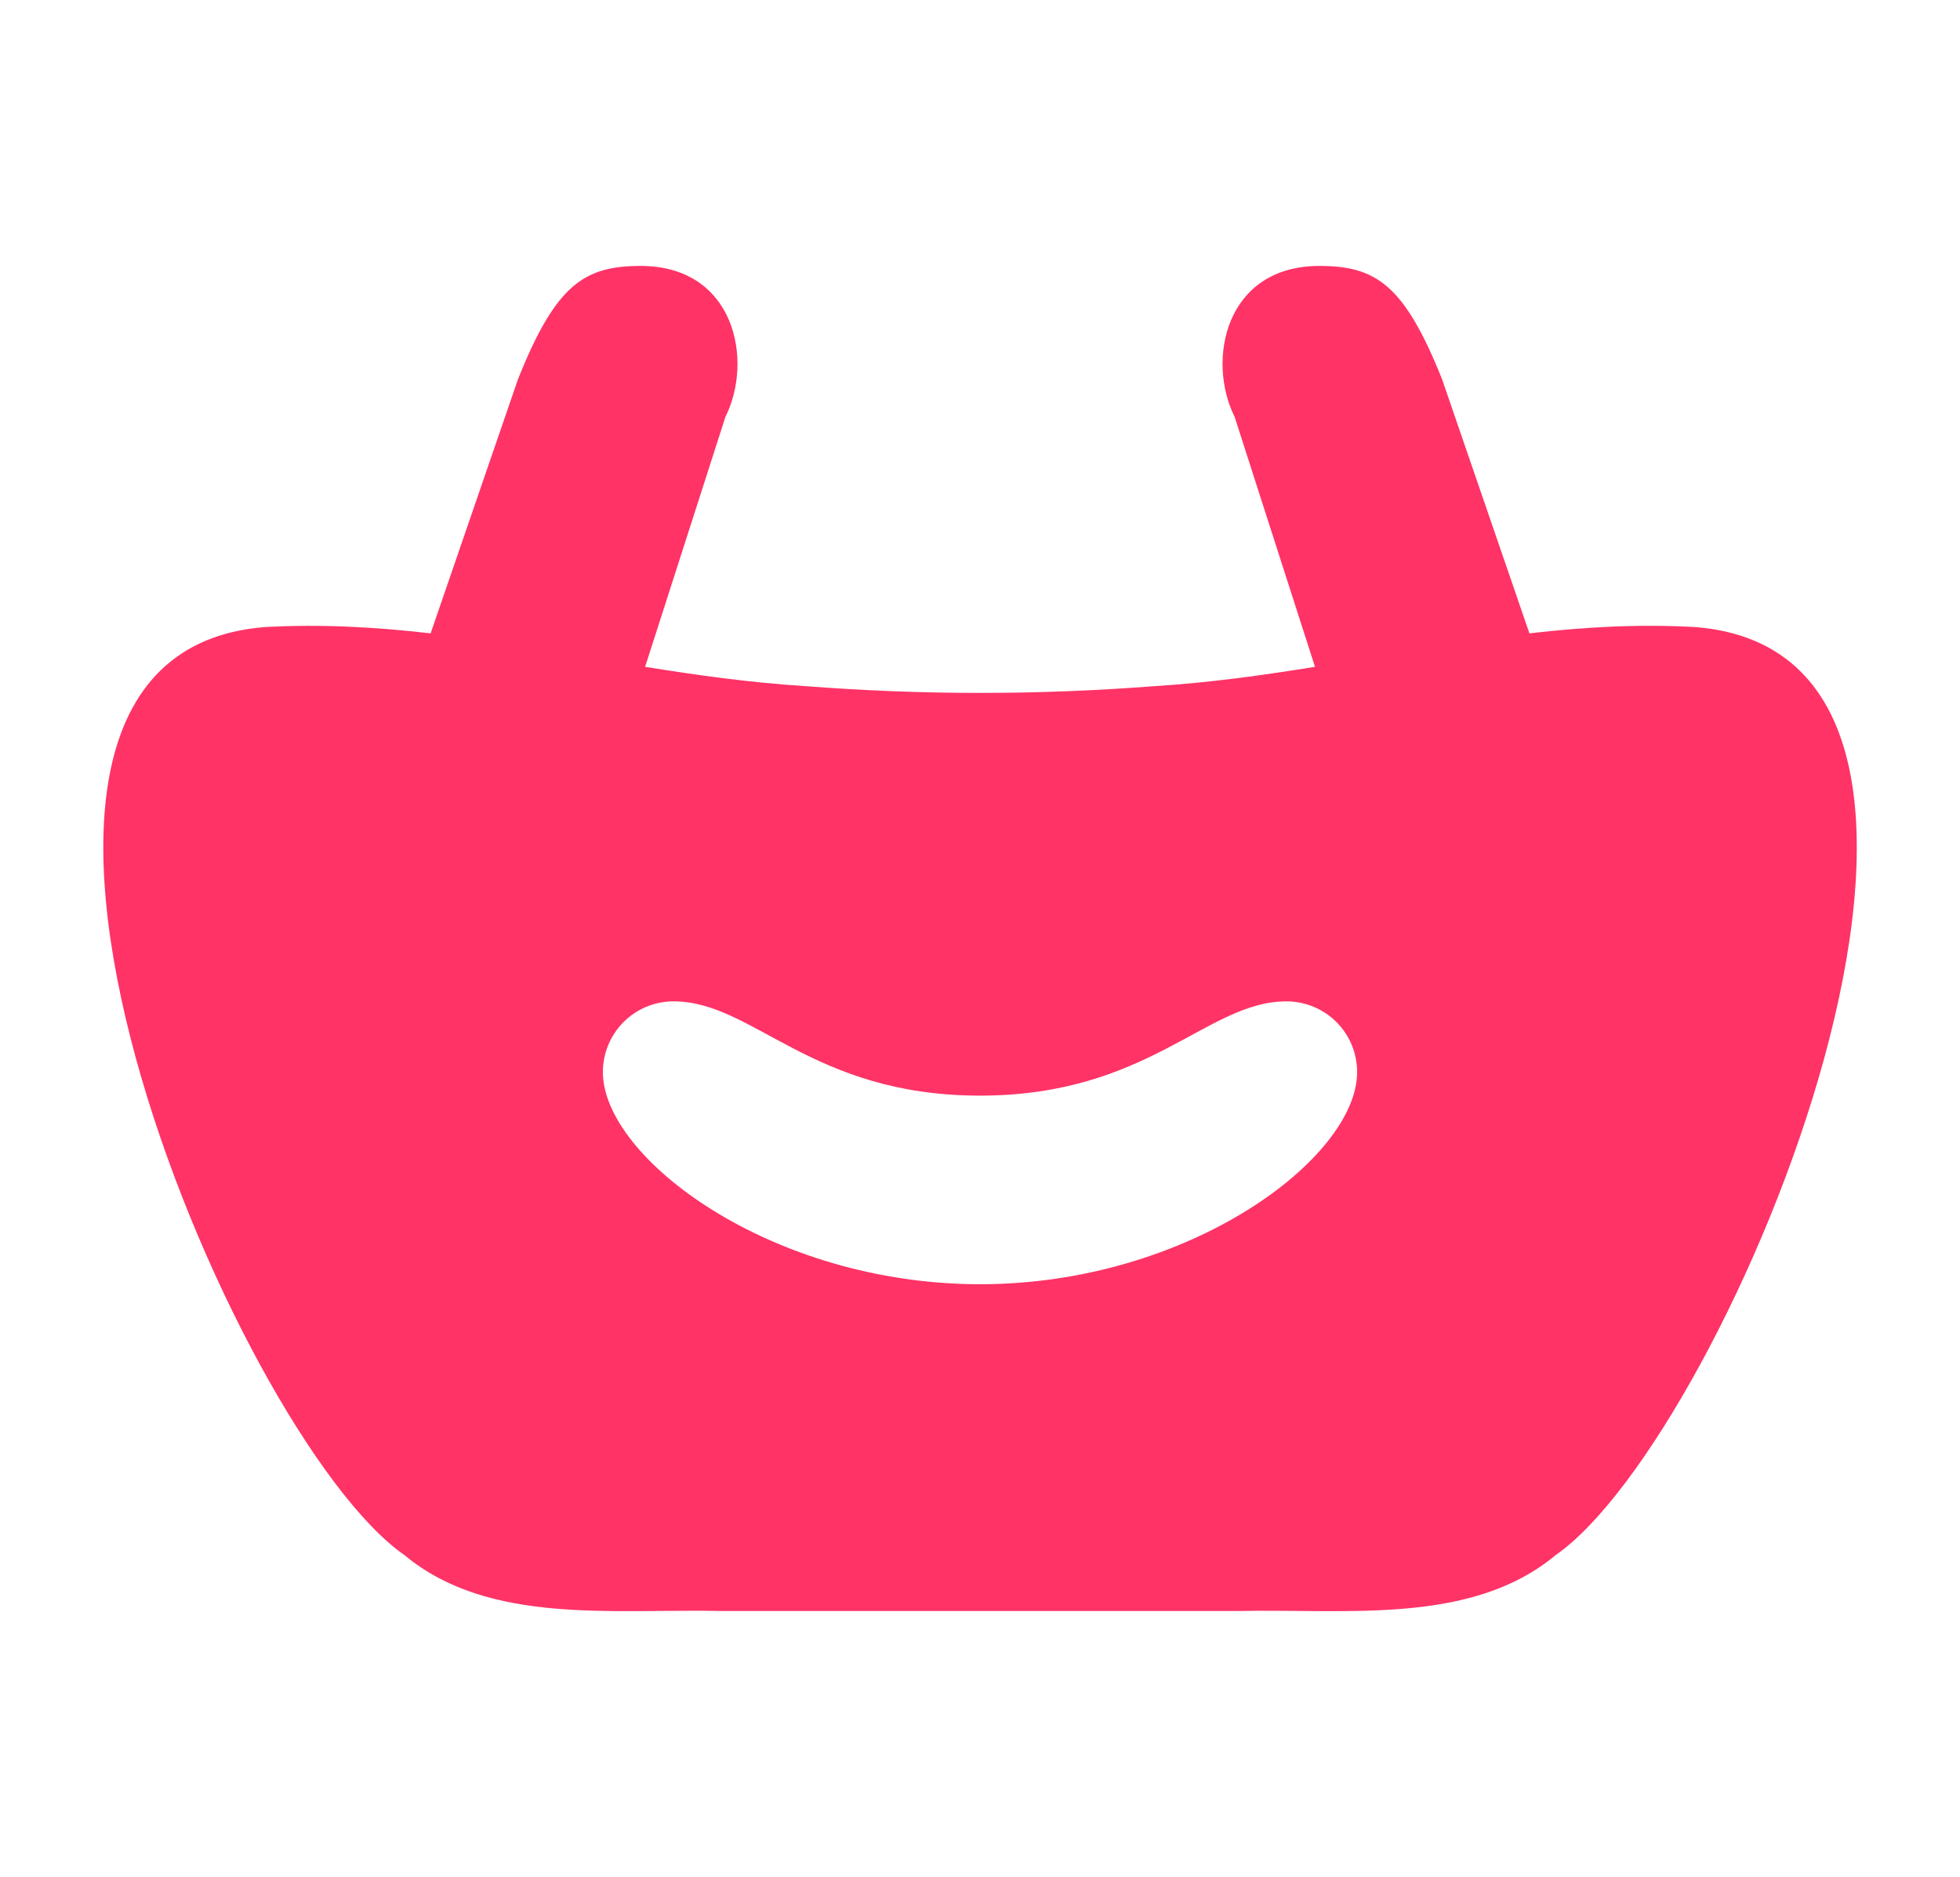 <?xml version="1.0" encoding="UTF-8"?><svg id="uuid-c368ebeb-29df-4226-a40a-adc4d7f5cdd0" xmlns="http://www.w3.org/2000/svg" viewBox="0 0 417.7 400"><path d="M361.43,133.64c-12.08-.7-23.84-.02-35.49,1.33l-18.63-54.19c-8.04-20.09-14.07-24.11-26.12-24.11-20.09,0-24.11,20.09-18.08,32.15l17.13,53.28c-11.15,1.8-22.45,3.38-34.07,4.11-12.46.96-24.87,1.45-37.31,1.45-12.44,0-24.85-.49-37.31-1.45-11.62-.74-22.91-2.31-34.07-4.11l17.12-53.28c6.03-12.06,2.01-32.15-18.08-32.15-12.06,0-18.08,4.02-26.12,24.11l-18.63,54.19c-11.65-1.34-23.41-2.02-35.49-1.33-76.2,6.28-6.74,172.43,29.94,197.77,17.99,14.99,44.69,11.36,67.77,11.9,18.17.01,36.51,0,54.87,0,18.36,0,36.69,0,54.87,0,23.07-.53,49.77,3.09,67.77-11.9,36.68-25.34,106.14-191.48,29.94-197.77ZM208.85,273.67c-44.53,0-80.37-26.88-80.37-45.21,0-4,1.59-7.83,4.41-10.66,2.83-2.83,6.66-4.41,10.66-4.41,17.02,0,29.31,20.09,65.3,20.09s48.29-20.09,65.3-20.09c4,0,7.83,1.59,10.66,4.41,2.83,2.83,4.41,6.66,4.41,10.66,0,18.33-35.84,45.21-80.37,45.21Z" style="fill:#f36; stroke-width:0px;"/></svg>